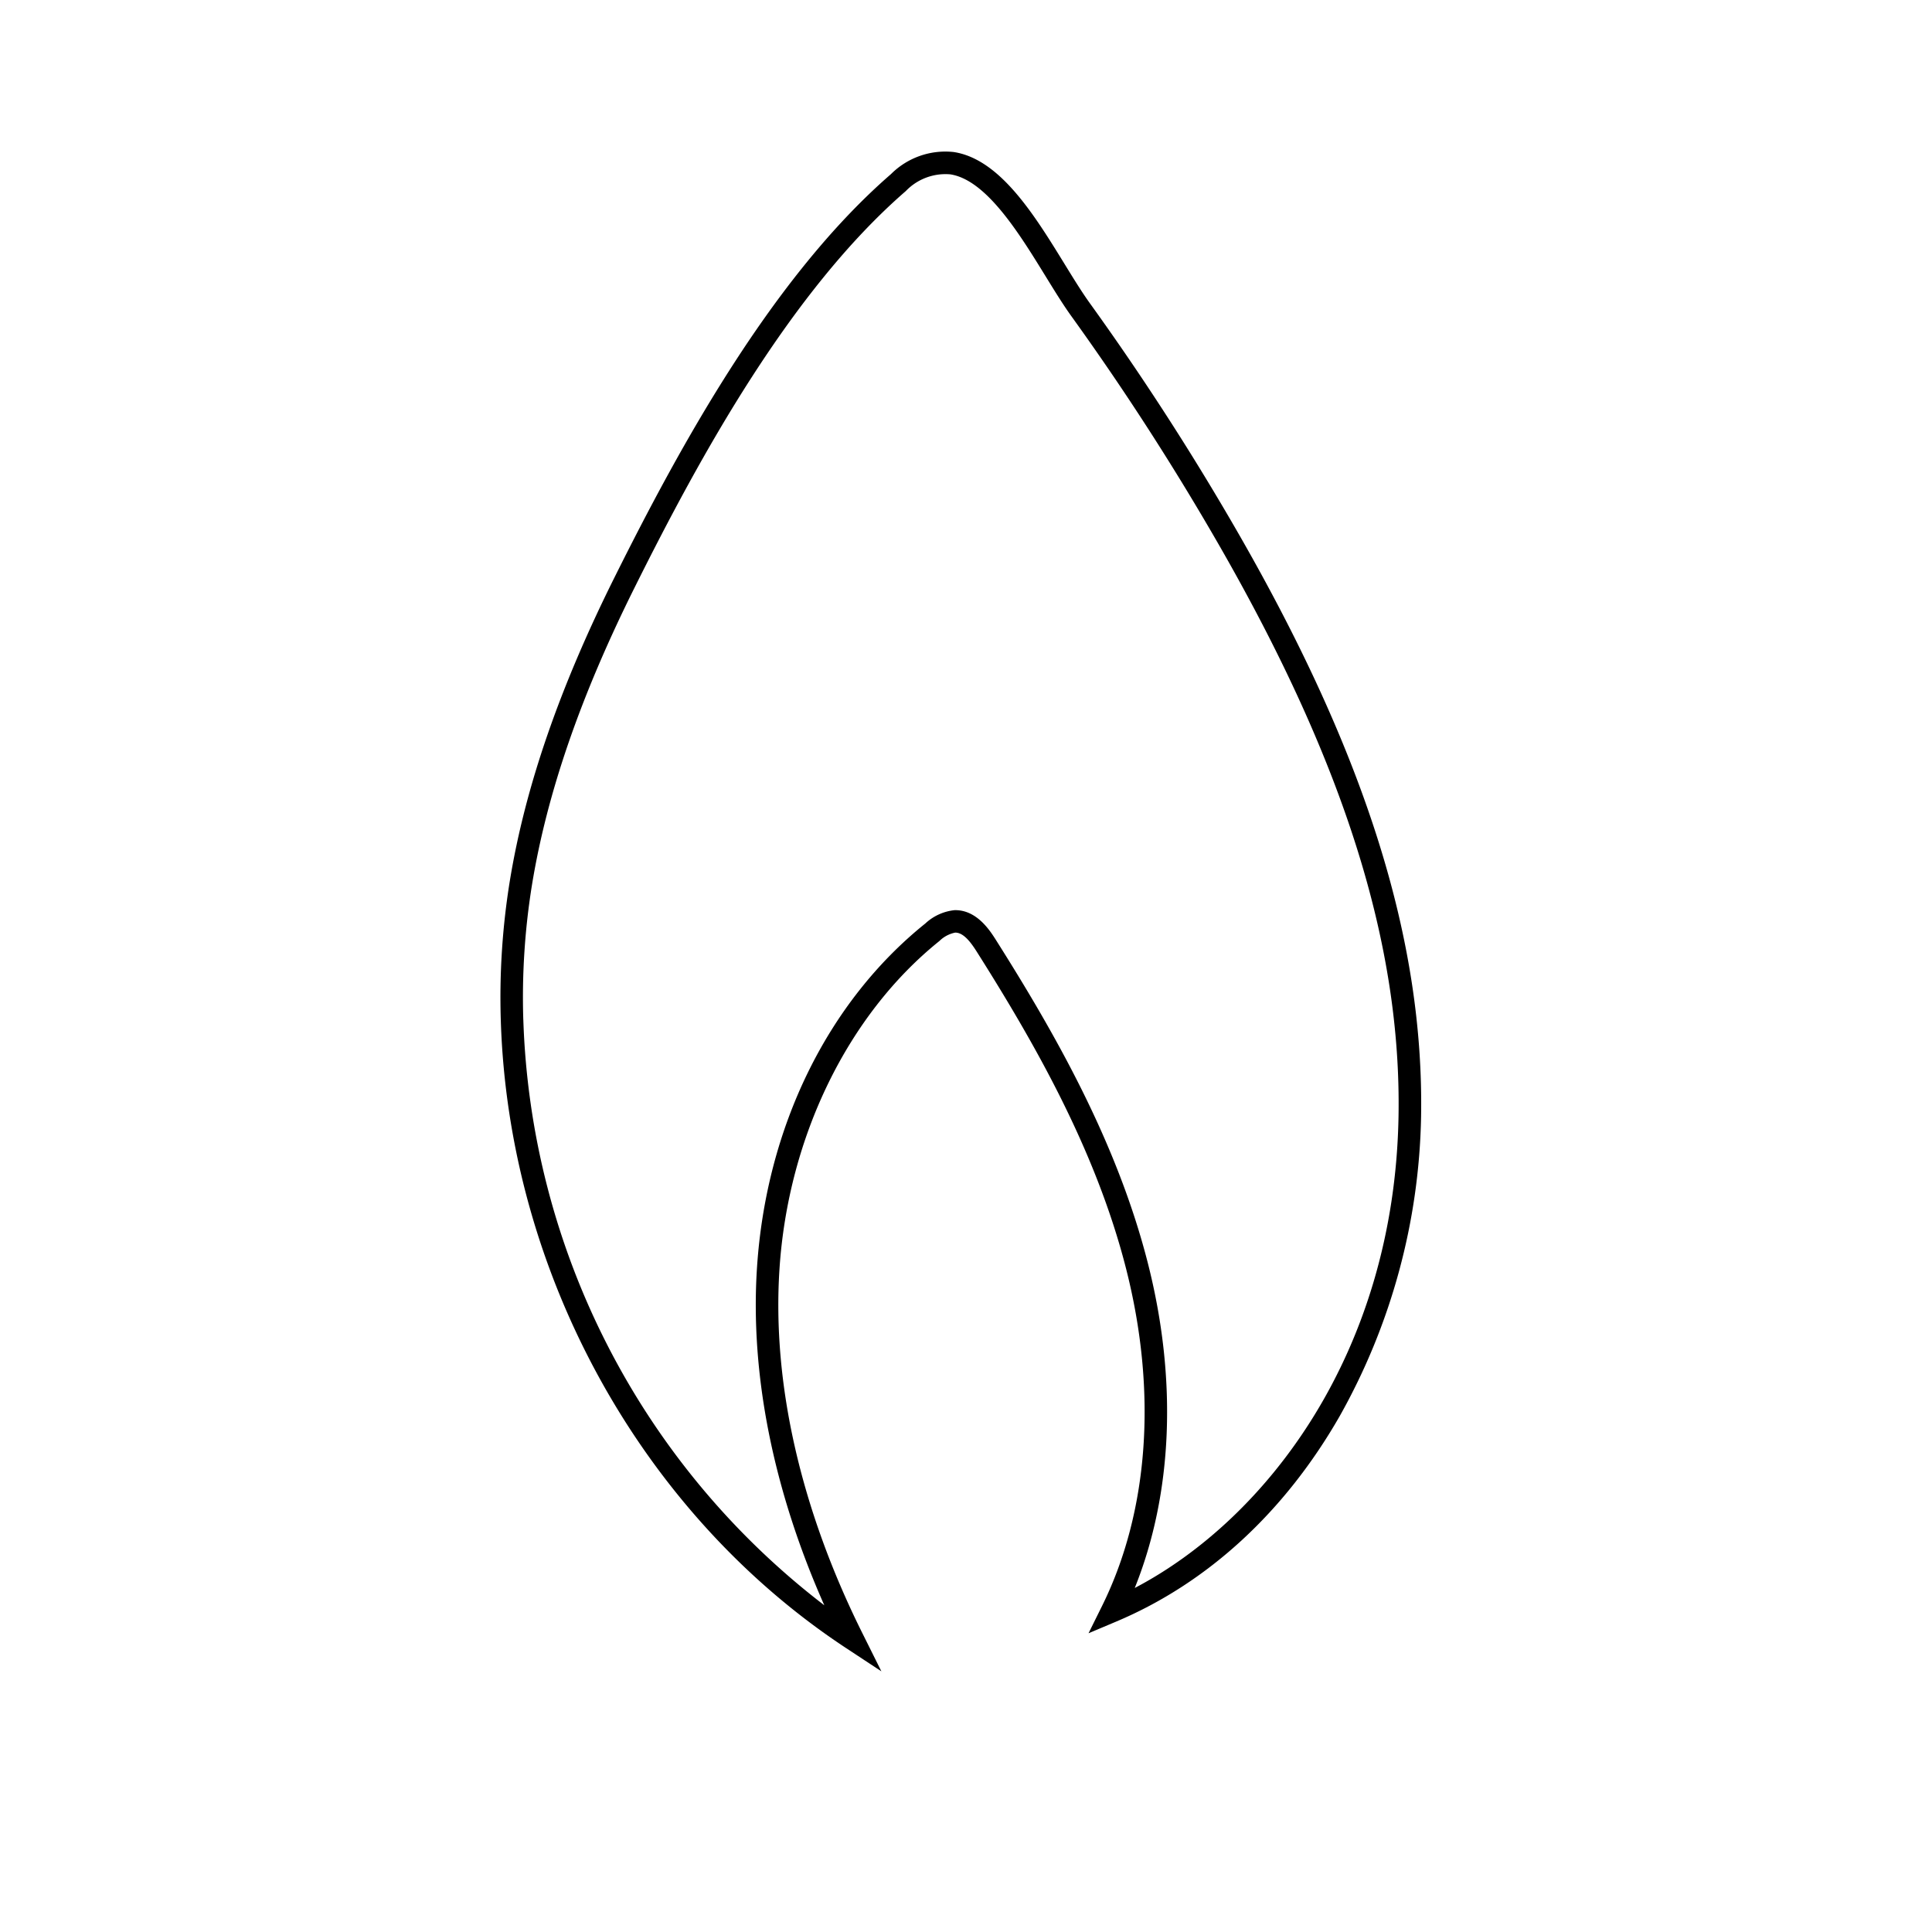<svg height="166" viewBox="0 0 166 166" width="166" xmlns="http://www.w3.org/2000/svg"><path d="m0 0h166v166h-166z" fill="#fff" opacity="0"/><path d="m1484.682 130.6-3-1.976c-17.655-11.619-29.034-32.3-29.7-53.966a62.517 62.517 0 0 1 .779-11.99c1.315-8.029 4.247-16.535 8.964-26.006 5.747-11.538 13.644-25.911 23.786-34.709a6.6 6.6 0 0 1 5.389-1.893c3.978.61 6.927 5.4 9.53 9.633.763 1.241 1.485 2.413 2.158 3.348a230.1 230.1 0 0 1 12.85 19.93c10.914 19.023 15.876 34.9 15.616 49.97a54.512 54.512 0 0 1 -6.988 25.723c-4.717 8.242-11.351 14.346-19.185 17.652l-2.4 1.012 1.156-2.333c4.032-8.142 4.762-18.457 2.056-29.045-2.61-10.211-7.928-19.448-12.787-27.137-.5-.795-1.149-1.7-1.886-1.684a2.683 2.683 0 0 0 -1.351.72c-7.86 6.315-13 16.846-13.741 28.168-.647 9.848 1.825 20.693 7.15 31.362zm-30.765-56a66.1 66.1 0 0 0 25.862 50.326c-4.391-9.9-6.385-19.868-5.783-29.031.791-12.031 6.061-22.8 14.46-29.549a4.343 4.343 0 0 1 2.509-1.146c1.93-.048 3.076 1.8 3.575 2.585 4.938 7.816 10.349 17.219 13.025 27.691 2.561 10.019 2.155 19.836-1.113 27.963 11.381-5.959 22.315-20.279 22.664-40.527.254-14.7-4.627-30.265-15.36-48.973a228.211 228.211 0 0 0 -12.741-19.762c-.715-.992-1.454-2.193-2.237-3.465-2.265-3.68-5.083-8.26-8.176-8.735a4.72 4.72 0 0 0 -3.824 1.439c-9.884 8.573-17.656 22.732-23.322 34.11-4.63 9.295-7.5 17.621-8.787 25.455a60.615 60.615 0 0 0 -.754 11.619" transform="translate(-1408.953 13.003)"/></svg>